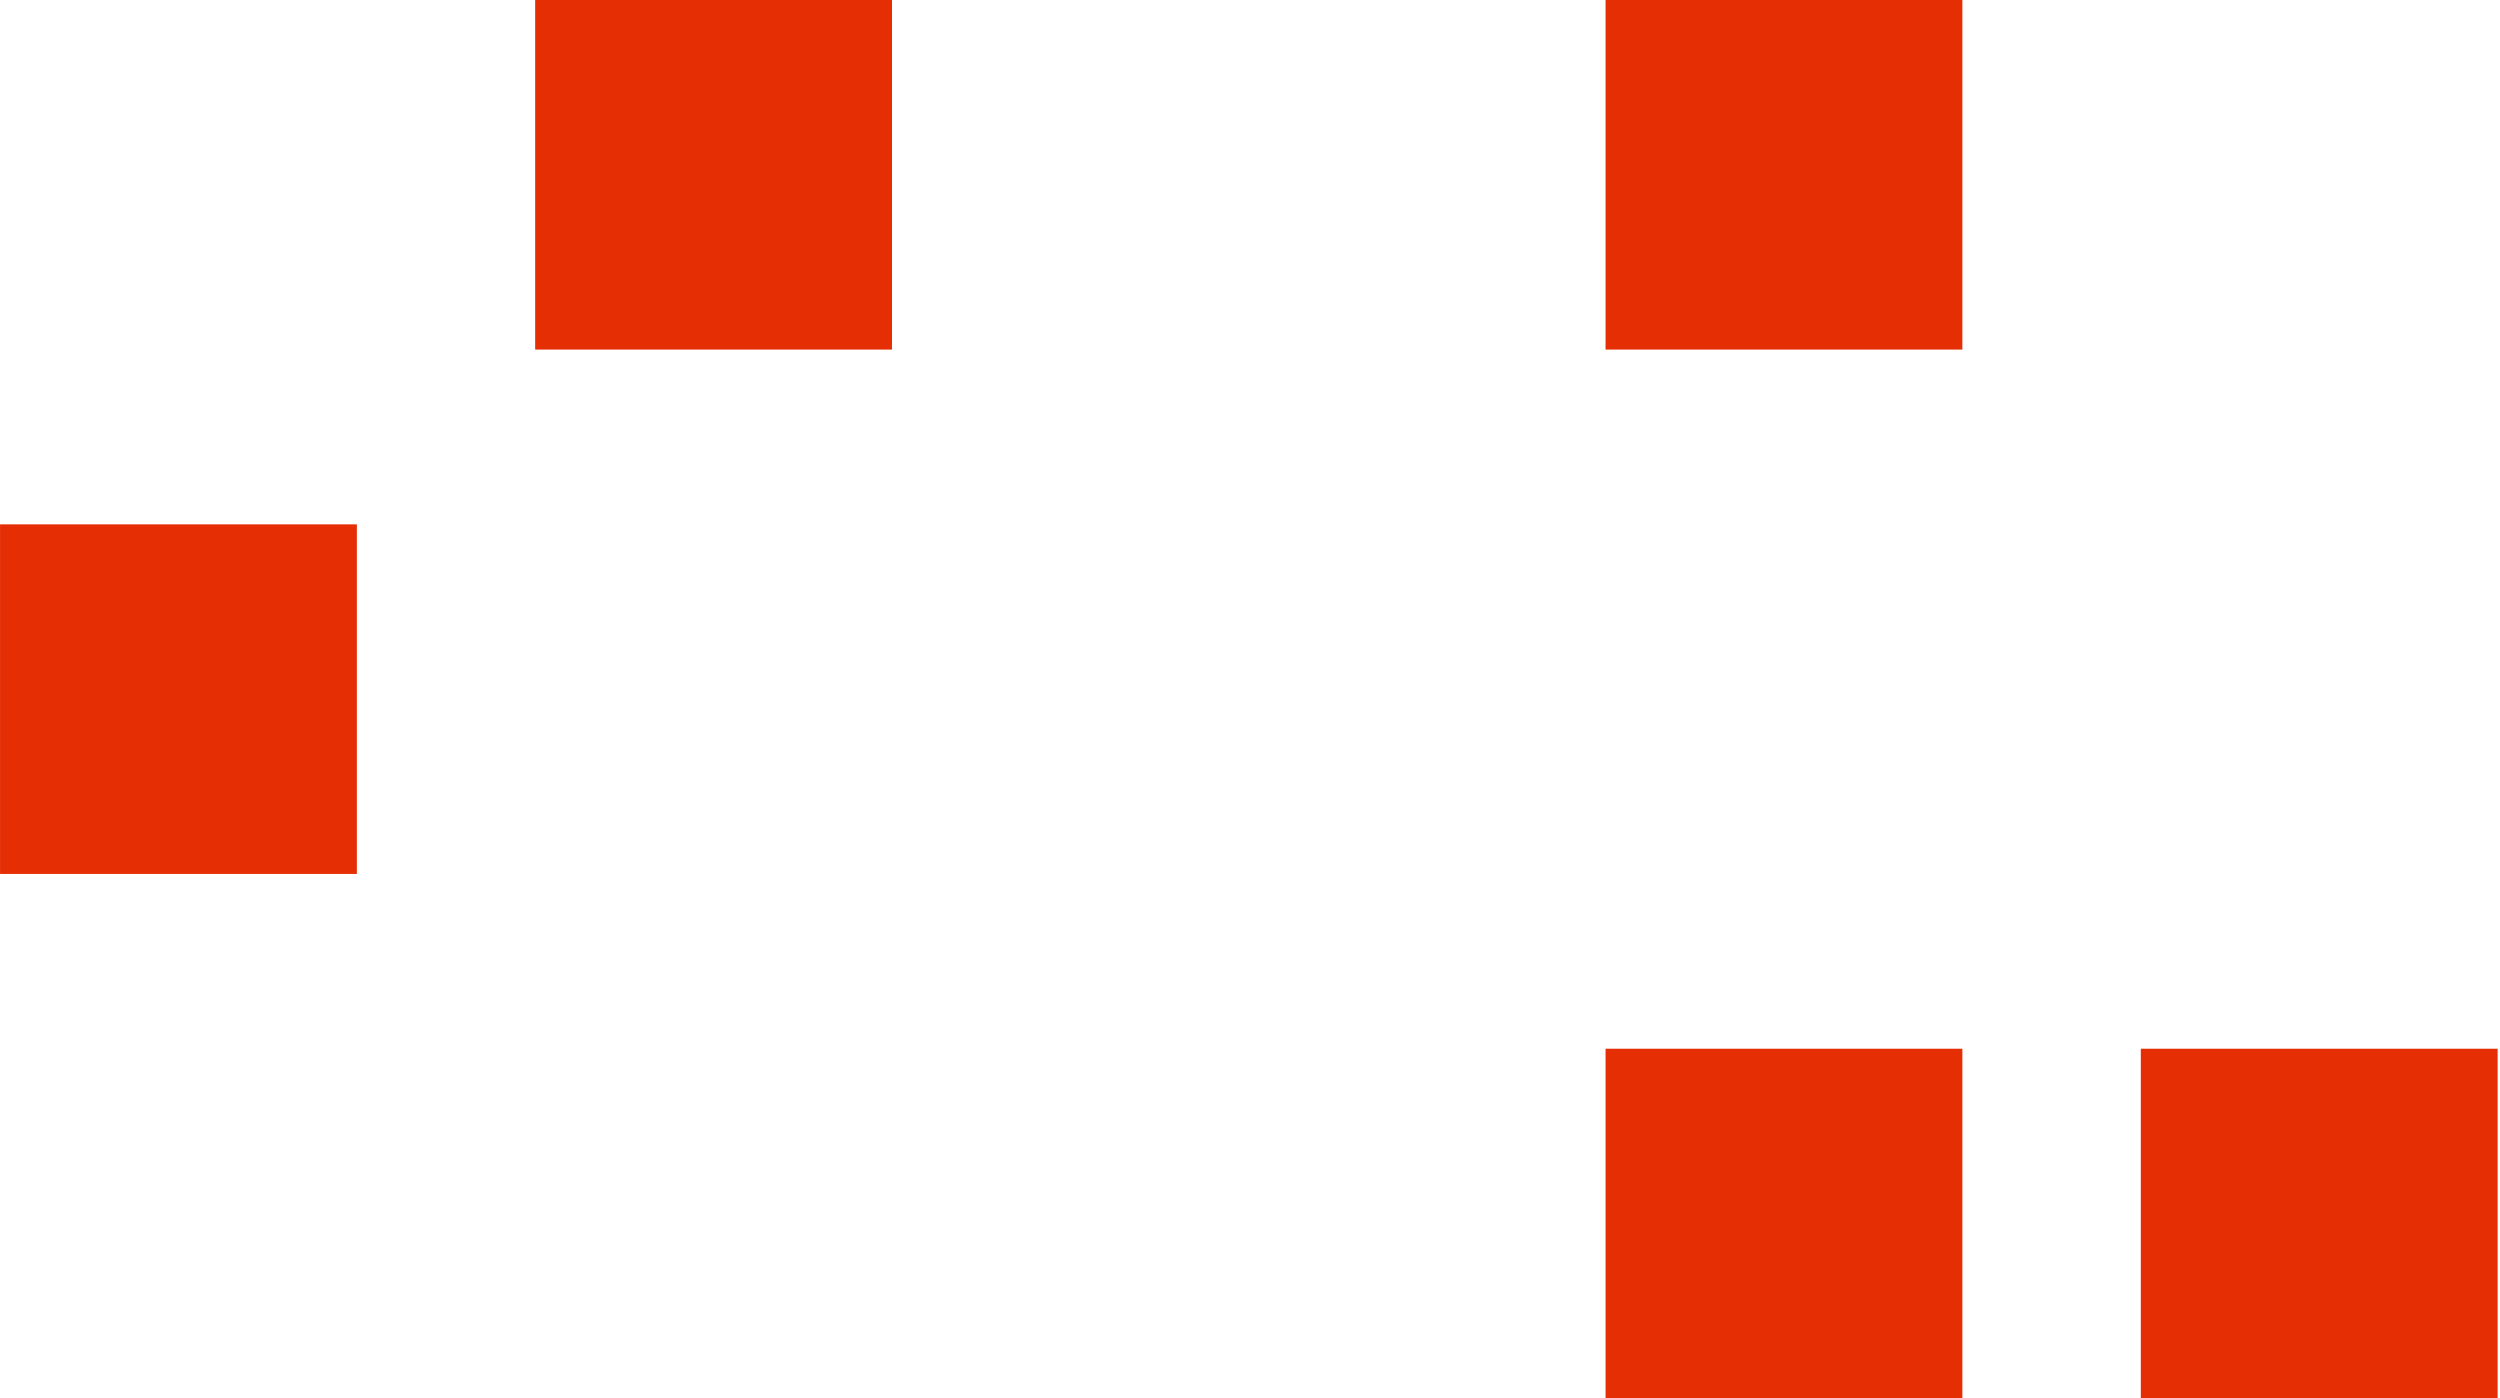 <svg width="59" height="33" viewBox="0 0 59 33" fill="none" xmlns="http://www.w3.org/2000/svg">
<rect width="8.421" height="8.25" transform="matrix(-1 0 0 1 21.051 0)" fill="#E62E05"/>
<rect width="8.421" height="8.25" transform="matrix(-1 0 0 1 8.422 12.375)" fill="#E62E05"/>
<rect x="37.891" y="24.75" width="8.421" height="8.25" fill="#E62E05"/>
<rect x="37.891" width="8.421" height="8.25" fill="#E62E05"/>
<rect x="50.523" y="24.75" width="8.421" height="8.25" fill="#E62E05"/>
</svg>

